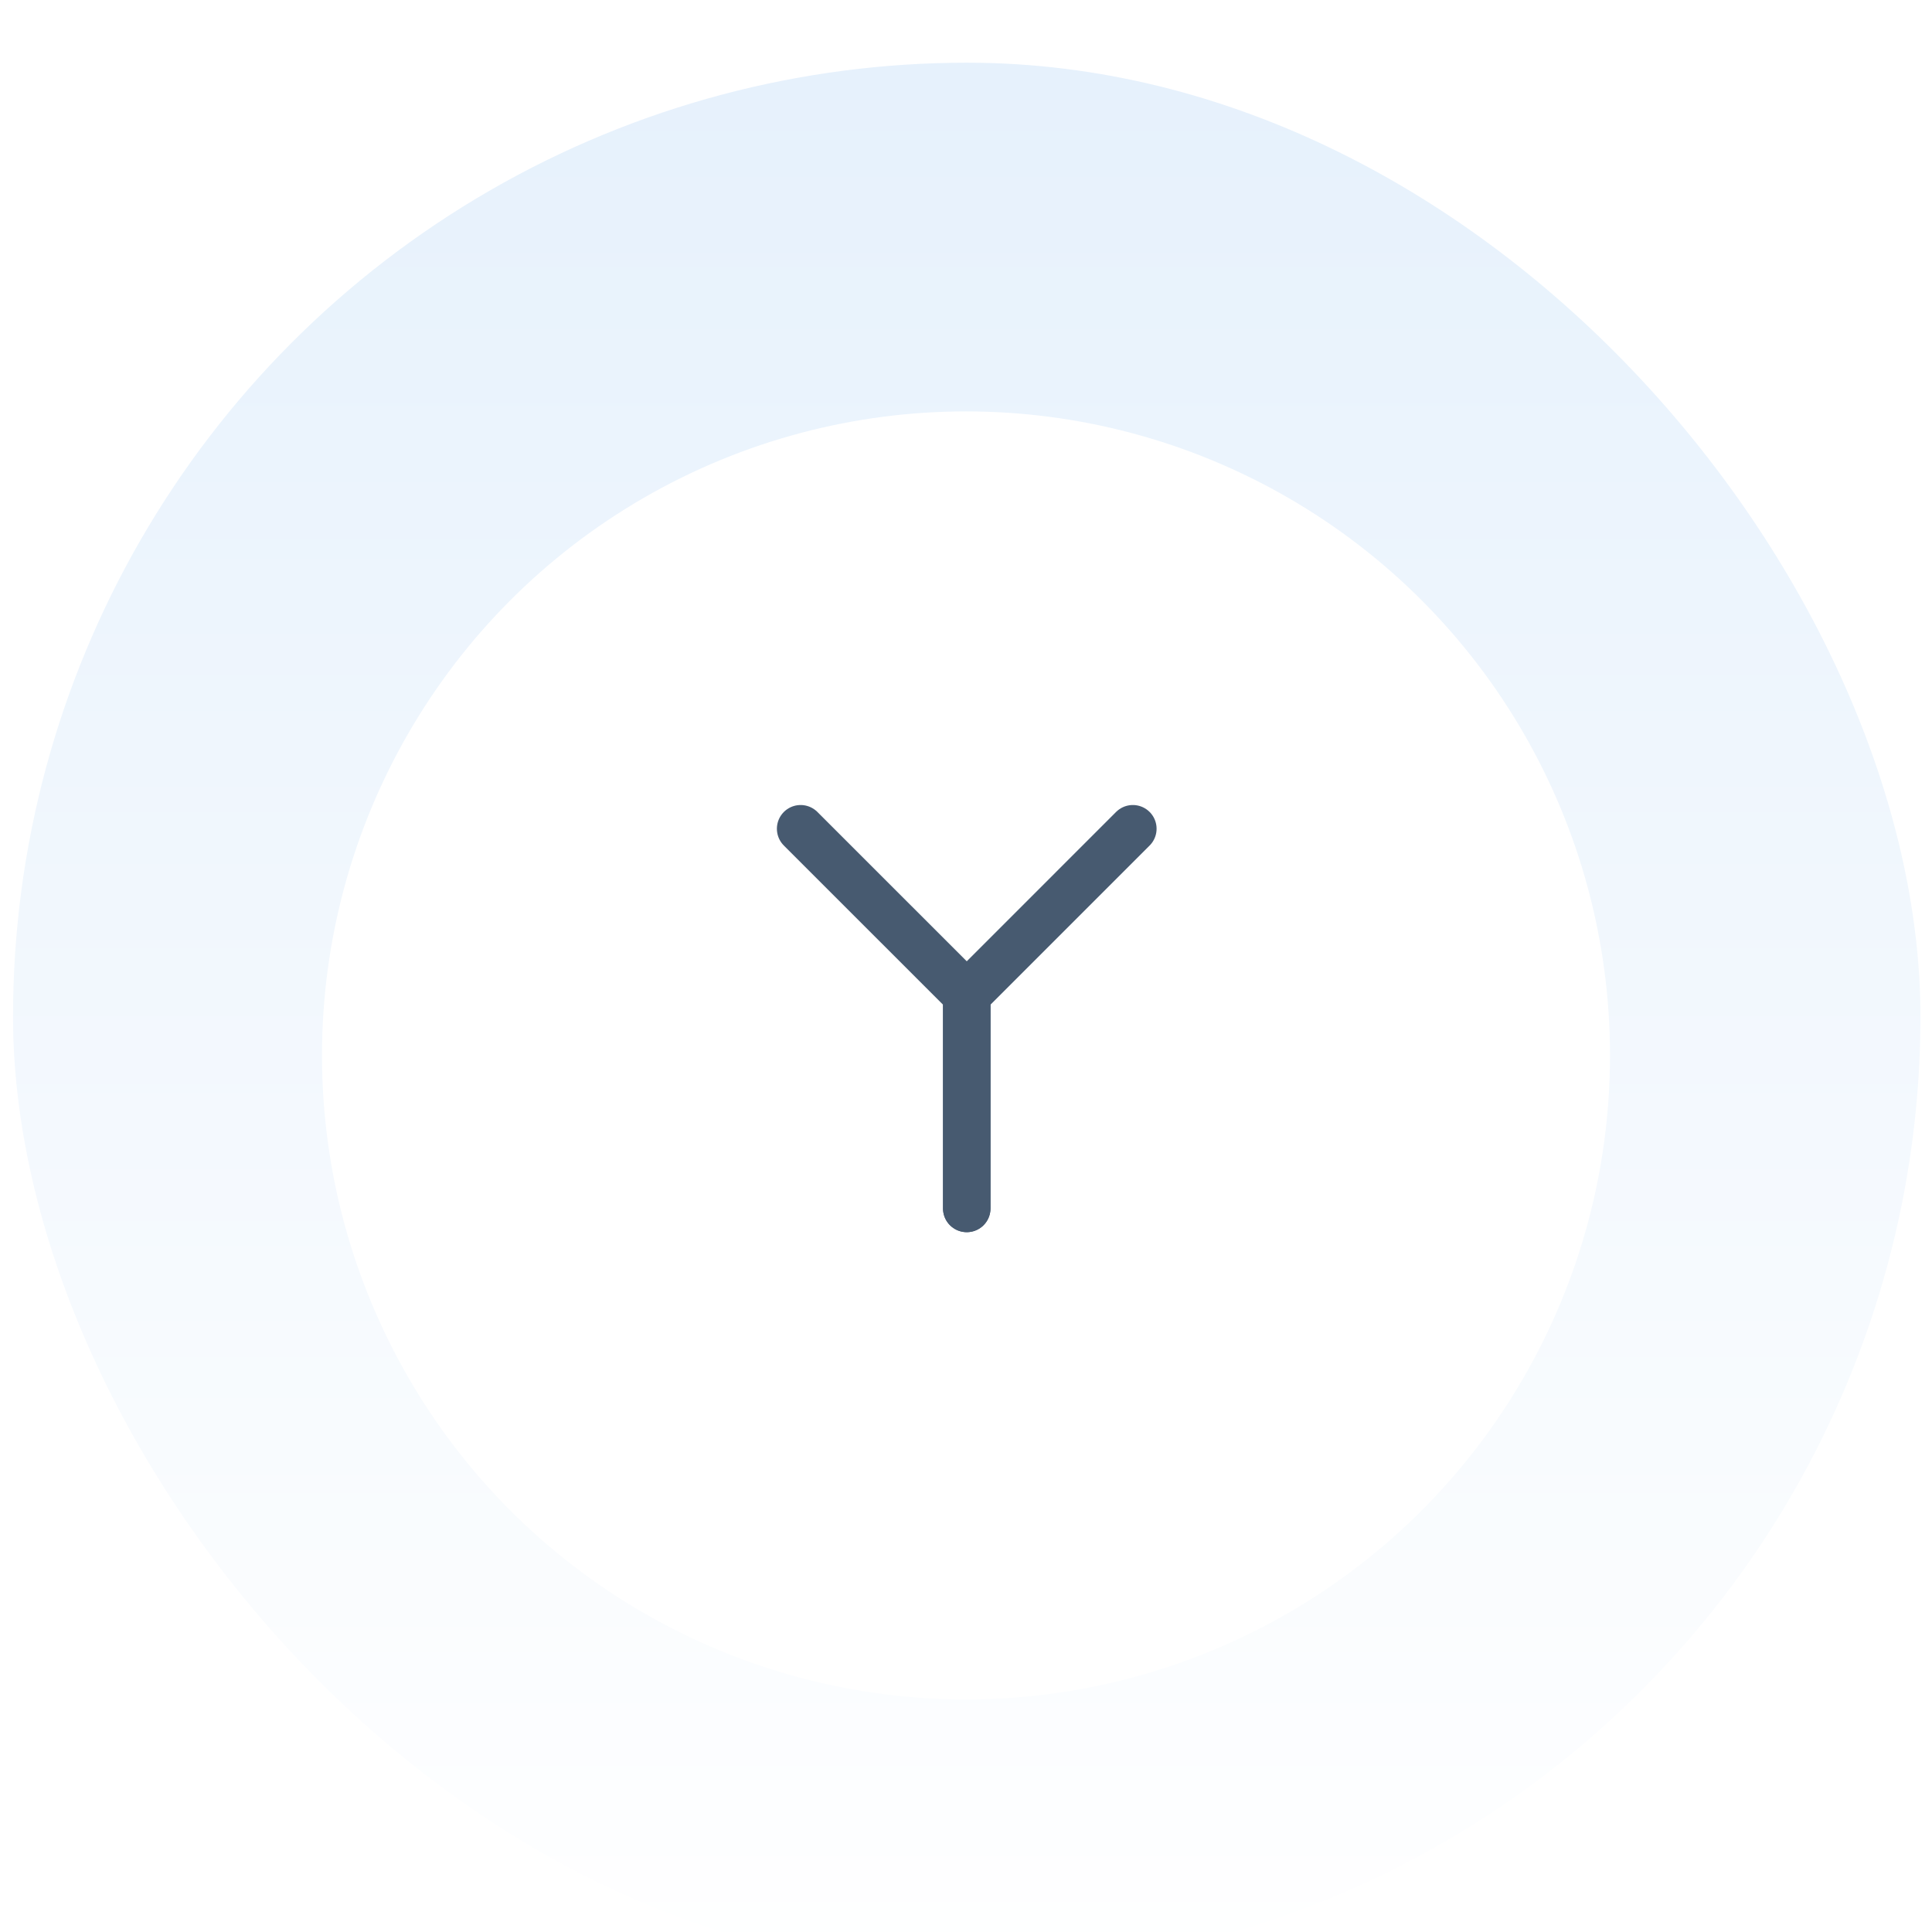 <svg width="72" height="72" viewBox="0 0 72 72" fill="none" xmlns="http://www.w3.org/2000/svg">
<g filter="url(#filter0_i_2547_1517)">
<g clip-path="url(#clip0_2547_1517)">
<circle cx="36.028" cy="36.028" r="35.542" fill="url(#paint0_linear_2547_1517)"/>
<g filter="url(#filter1_d_2547_1517)">
<circle cx="36" cy="36" r="24" fill="white"/>
</g>
<path d="M29.837 29.034L36.028 35.224V43.184" stroke="#475A70" stroke-width="1.769" stroke-linecap="round" stroke-linejoin="round"/>
<path d="M42.218 29.034L36.028 35.224V43.184" stroke="#475A70" stroke-width="1.769" stroke-linecap="round" stroke-linejoin="round"/>
</g>
</g>
<defs>
<filter id="filter0_i_2547_1517" x="0.485" y="0.485" width="71.085" height="72.936" filterUnits="userSpaceOnUse" color-interpolation-filters="sRGB">
<feFlood flood-opacity="0" result="BackgroundImageFix"/>
<feBlend mode="normal" in="SourceGraphic" in2="BackgroundImageFix" result="shape"/>
<feColorMatrix in="SourceAlpha" type="matrix" values="0 0 0 0 0 0 0 0 0 0 0 0 0 0 0 0 0 0 127 0" result="hardAlpha"/>
<feOffset dy="1.851"/>
<feGaussianBlur stdDeviation="5.04"/>
<feComposite in2="hardAlpha" operator="arithmetic" k2="-1" k3="1"/>
<feColorMatrix type="matrix" values="0 0 0 0 0 0 0 0 0 0 0 0 0 0 0 0 0 0 0.05 0"/>
<feBlend mode="normal" in2="shape" result="effect1_innerShadow_2547_1517"/>
</filter>
<filter id="filter1_d_2547_1517" x="9.038" y="10.519" width="53.924" height="53.924" filterUnits="userSpaceOnUse" color-interpolation-filters="sRGB">
<feFlood flood-opacity="0" result="BackgroundImageFix"/>
<feColorMatrix in="SourceAlpha" type="matrix" values="0 0 0 0 0 0 0 0 0 0 0 0 0 0 0 0 0 0 127 0" result="hardAlpha"/>
<feOffset dy="1.481"/>
<feGaussianBlur stdDeviation="1.481"/>
<feComposite in2="hardAlpha" operator="out"/>
<feColorMatrix type="matrix" values="0 0 0 0 0.576 0 0 0 0 0.576 0 0 0 0 0.576 0 0 0 0.1 0"/>
<feBlend mode="normal" in2="BackgroundImageFix" result="effect1_dropShadow_2547_1517"/>
<feBlend mode="normal" in="SourceGraphic" in2="effect1_dropShadow_2547_1517" result="shape"/>
</filter>
<linearGradient id="paint0_linear_2547_1517" x1="36.028" y1="0.485" x2="36.028" y2="71.57" gradientUnits="userSpaceOnUse">
<stop stop-color="#E6F1FC"/>
<stop offset="1" stop-color="white"/>
</linearGradient>
<clipPath id="clip0_2547_1517">
<rect x="0.485" y="0.485" width="71.084" height="71.084" rx="35.542" fill="white"/>
</clipPath>
</defs>
</svg>
